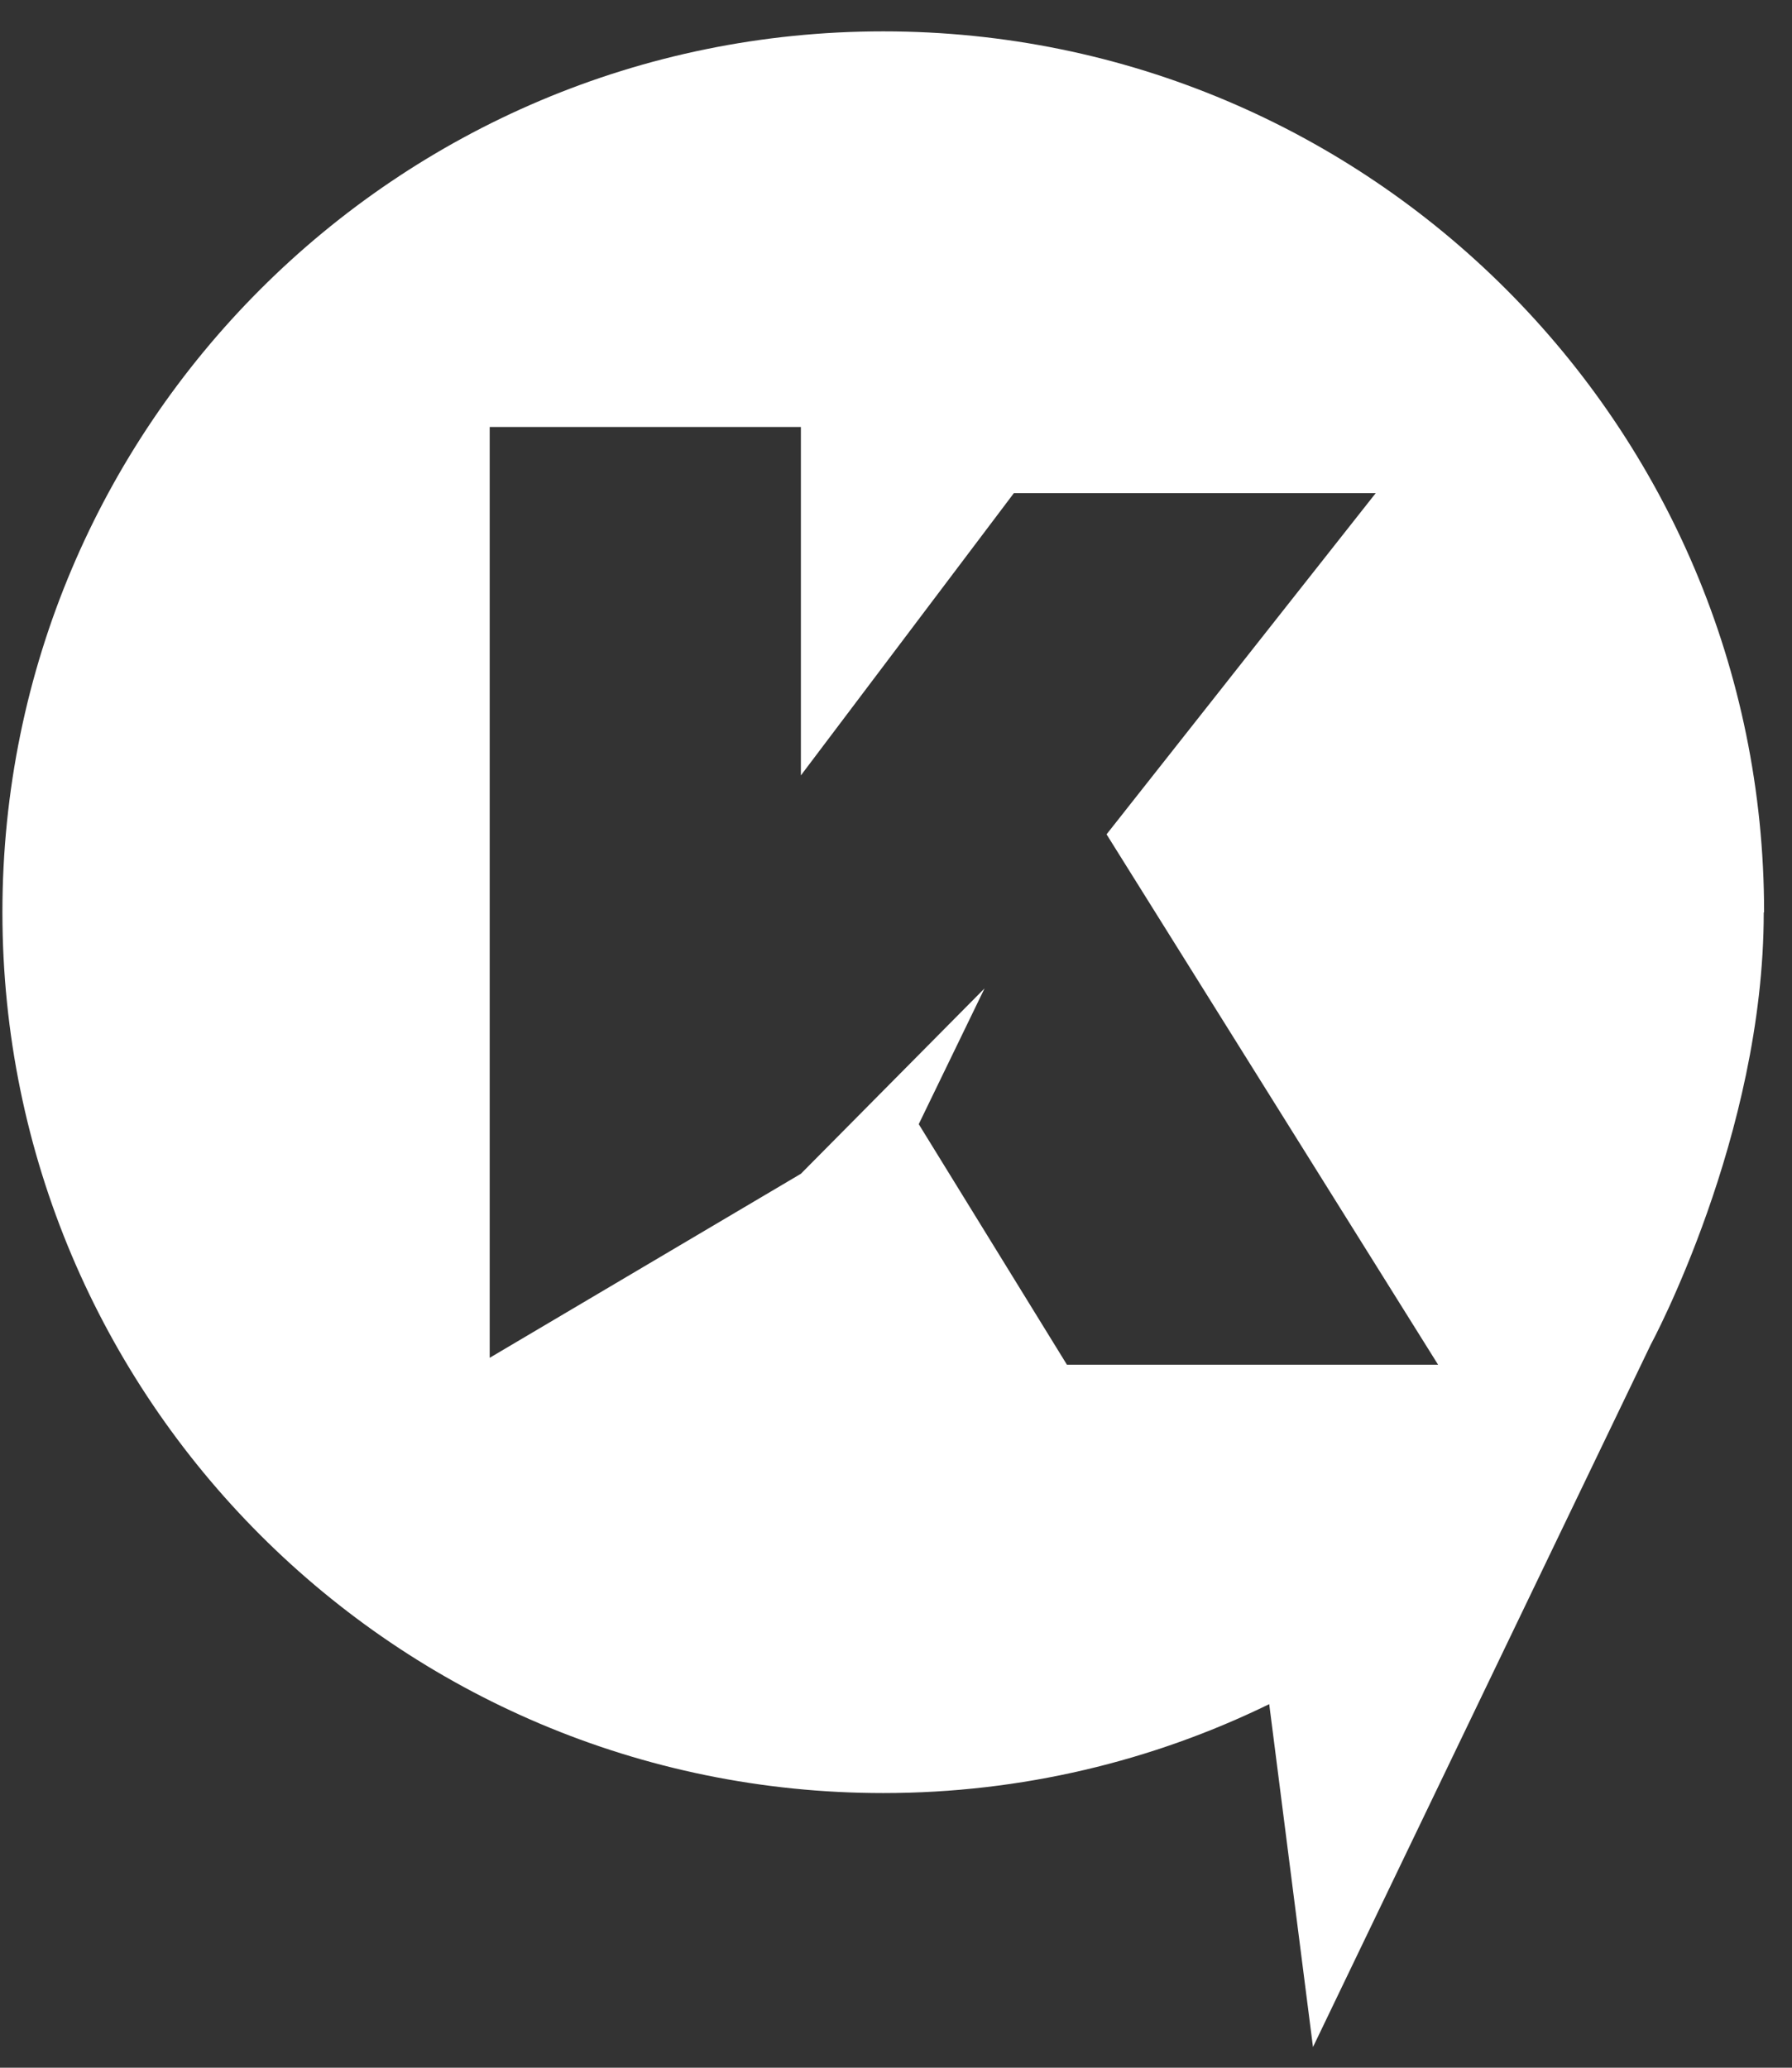 <svg width="52" height="60" viewBox="0 0 52 60" fill="none" xmlns="http://www.w3.org/2000/svg">
<rect x="0" y="0" width="52" height="60" fill="#333333" stroke="none"/>
<path d="M51.19 26.47C51.19 12.35 39.75 0.91 25.63 0.91C11.51 0.91 0.07 12.35 0.07 26.47C0.07 40.59 11.51 52.03 25.63 52.03C29.65 52.03 33.45 51.1 36.83 49.45L38.1 59.4L47.9 39.02C47.9 39.02 51.18 32.96 51.18 26.48L51.19 26.47ZM26.66 32.62L28.57 28.68L23.24 34.06L14.21 39.4V12.39H23.24V22.5L29.42 14.31H39.92L32.11 24.21L41.73 39.6H30.96L26.66 32.62Z" fill="white"/>
</svg>
